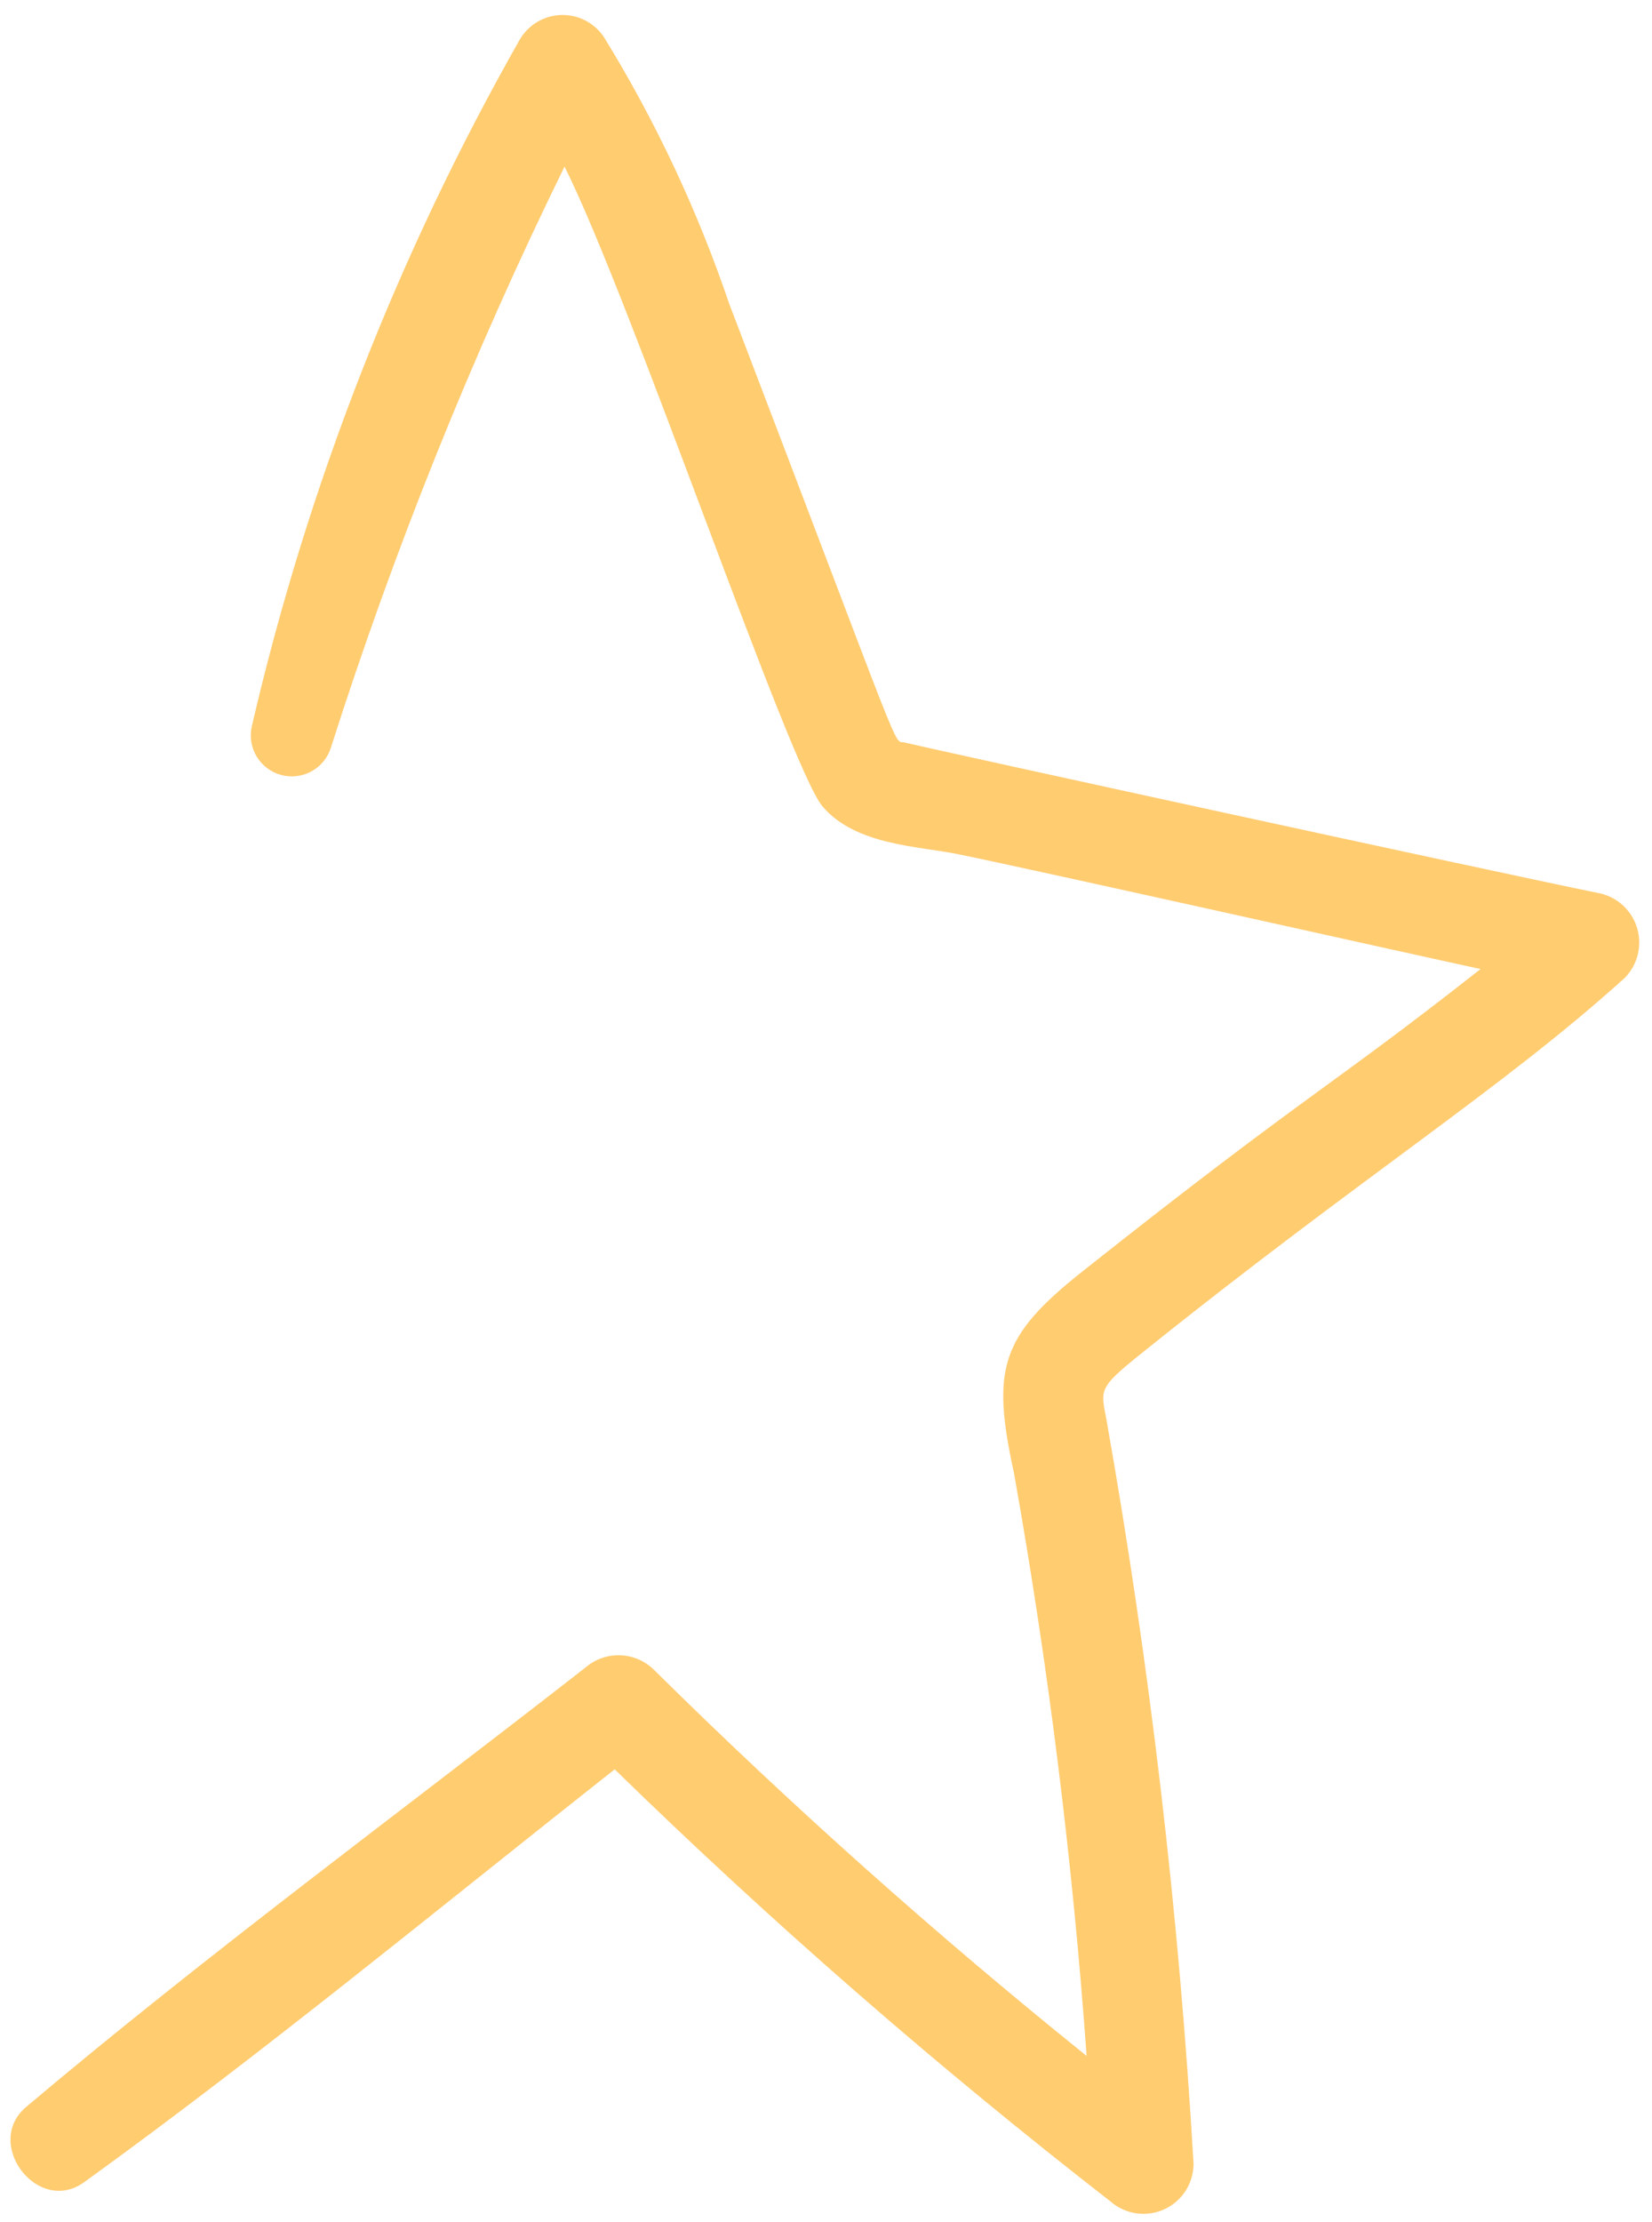 <?xml version="1.0" encoding="UTF-8"?> <svg xmlns="http://www.w3.org/2000/svg" width="58" height="78" viewBox="0 0 58 78" fill="none"><path d="M56.228 31.372C52.2 30.549 32.923 26.346 31.752 26.062C31.333 25.962 31.899 27.139 25.593 10.639C24.488 7.383 23.021 4.261 21.221 1.33C21.061 1.078 20.837 0.872 20.574 0.731C20.31 0.59 20.014 0.519 19.715 0.526C19.416 0.532 19.124 0.616 18.866 0.768C18.609 0.92 18.395 1.136 18.245 1.395C13.967 8.932 10.8 17.047 8.842 25.489C8.758 25.85 8.817 26.229 9.006 26.547C9.194 26.866 9.498 27.099 9.855 27.2C10.211 27.3 10.592 27.259 10.919 27.086C11.246 26.912 11.494 26.619 11.61 26.268C13.841 19.269 16.585 12.444 19.82 5.848C22.145 10.483 27.715 26.941 28.88 28.31C30.045 29.678 32.26 29.701 33.635 29.984C36.448 30.559 49.229 33.423 51.981 34.016C46.602 38.247 45.946 38.334 37.997 44.636C35.123 46.915 34.802 48.053 35.601 51.716C36.807 58.485 37.658 65.311 38.15 72.169C32.853 67.907 27.778 63.378 22.943 58.599C22.624 58.291 22.202 58.115 21.759 58.104C21.317 58.092 20.886 58.248 20.552 58.538C14 63.648 7.253 68.614 0.921 73.957C-0.6 75.237 1.327 77.784 2.961 76.597C9.304 72.015 15.401 66.983 21.581 62.108C27.094 67.486 32.905 72.55 38.986 77.275C39.241 77.498 39.554 77.643 39.889 77.693C40.224 77.742 40.566 77.694 40.874 77.554C41.182 77.414 41.443 77.188 41.626 76.903C41.809 76.618 41.905 76.286 41.904 75.948C41.395 67.179 40.372 58.447 38.84 49.797C38.644 48.784 38.562 48.721 40.04 47.535C47.834 41.275 52.686 38.258 57.033 34.337C57.254 34.116 57.412 33.841 57.492 33.54C57.572 33.239 57.572 32.922 57.49 32.621C57.408 32.32 57.248 32.046 57.027 31.826C56.805 31.607 56.529 31.45 56.228 31.372Z" fill="#FFCC70"></path></svg> 